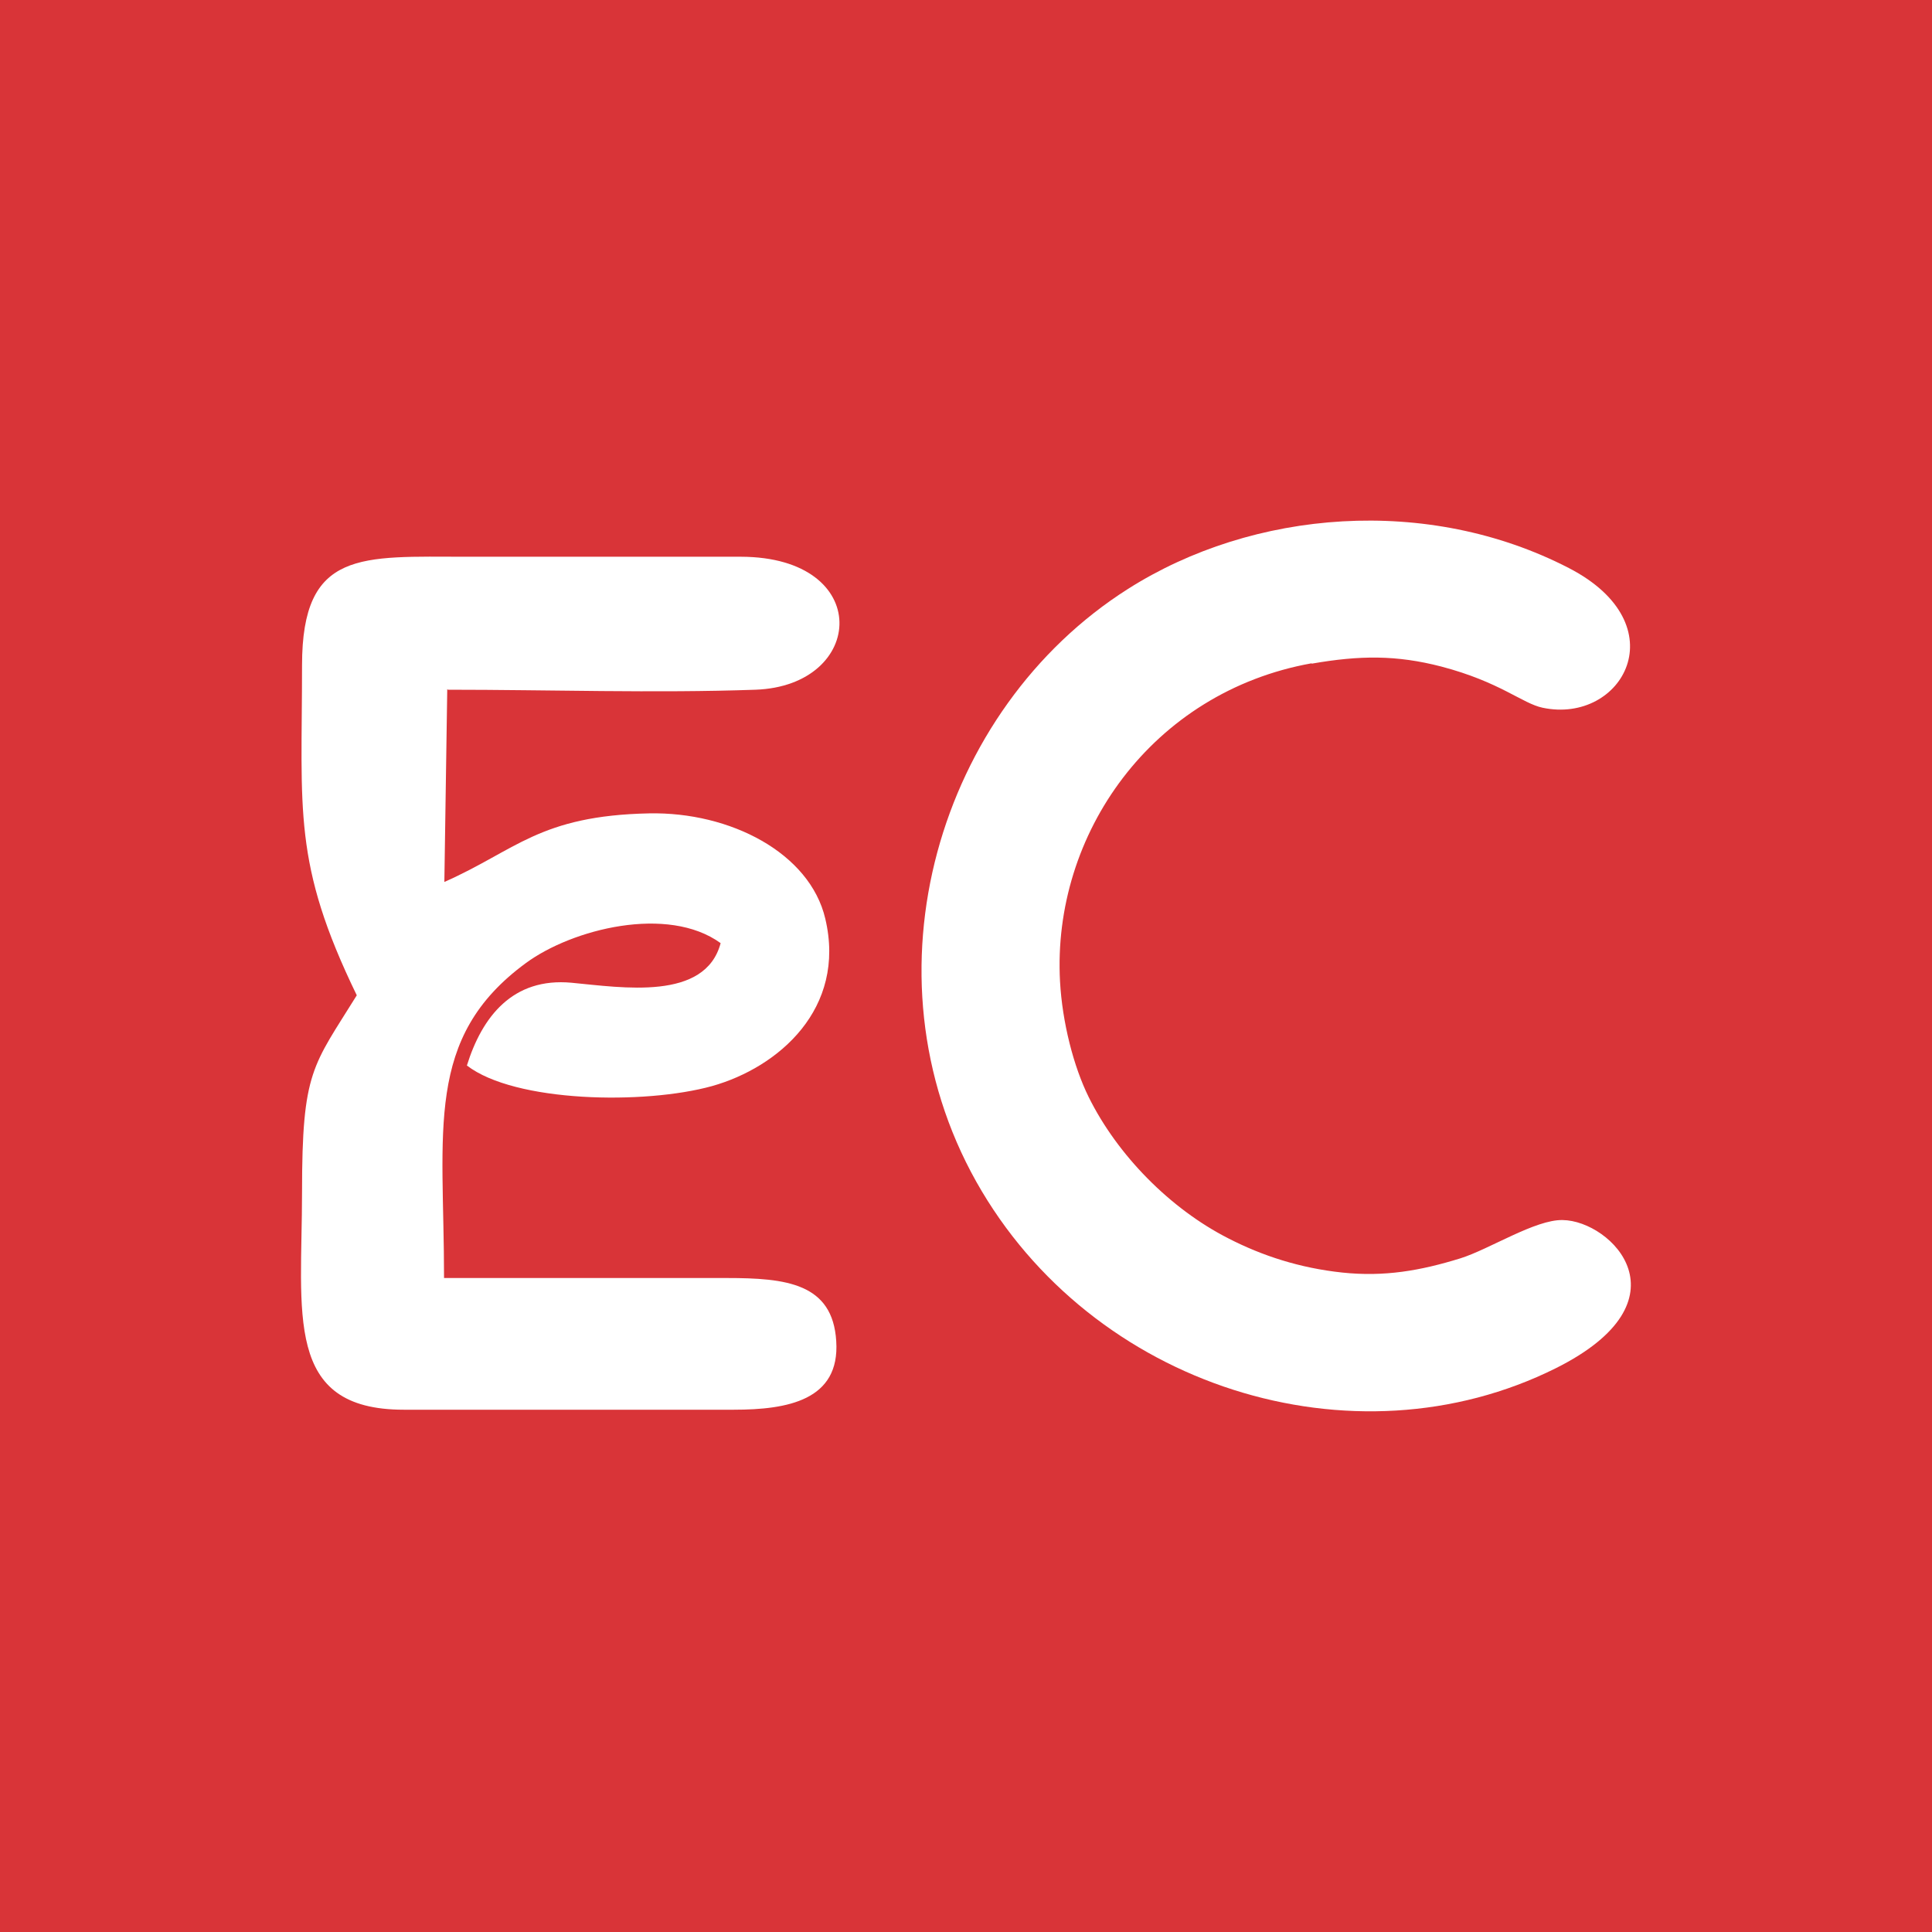 <?xml version="1.0" encoding="UTF-8"?>
<svg id="Camada_2" data-name="Camada 2" xmlns="http://www.w3.org/2000/svg" viewBox="0 0 60 60">
  <defs>
    <style>
      .cls-1 {
        fill: #fff;
        fill-rule: evenodd;
      }

      .cls-2 {
        fill: #d93438;
      }
    </style>
  </defs>
  <g id="Camada_1-2" data-name="Camada 1">
    <rect class="cls-2" width="60" height="60"/>
    <g id="Camada_1-2" data-name="Camada 1-2">
      <g>
        <path class="cls-1" d="M13.91,21.42c3.13,0,6.44.11,9.55,0,3.43-.12,3.68-4.12-.45-4.13-2.84,0-5.67,0-8.51,0-3.28,0-5.12-.23-5.12,3.37,0,4.53-.3,6.13,1.7,10.25-1.37,2.21-1.7,2.34-1.7,6.11s-.58,6.76,3.16,6.76h10.25c1.66,0,3.3-.29,3.18-2.13-.11-1.8-1.56-1.96-3.4-1.96h-8.78c0-4.6-.62-7.46,2.54-9.78,1.44-1.06,4.41-1.81,6.05-.62-.48,1.8-3.04,1.38-4.63,1.23-1.83-.17-2.78,1.06-3.25,2.57,1.49,1.15,5.52,1.22,7.61.64,2.07-.58,4.18-2.41,3.52-5.2-.48-2.04-2.95-3.32-5.47-3.27-3.41.07-4.14,1.15-6.36,2.13l.09-5.99h0Z"/>
        <path class="cls-1" d="M40.74,20.61c1.49-.26,2.63-.27,4.02.09,1.83.48,2.52,1.15,3.15,1.28,2.48.52,4.22-2.58.81-4.34-4.38-2.26-9.8-1.82-13.69.65-5.88,3.73-8.34,11.94-4.71,18.41,3.58,6.37,11.71,8.93,18,5.79,4.2-2.1,1.73-4.58.21-4.6-.85-.02-2.28.91-3.18,1.19-1.23.38-2.35.58-3.67.44-1.31-.14-2.48-.52-3.53-1.06-1.81-.92-3.45-2.59-4.34-4.39-.47-.95-.82-2.32-.89-3.59-.25-4.58,2.86-8.99,7.81-9.88h0Z"/>
      </g>
    </g>
  </g>
</svg>